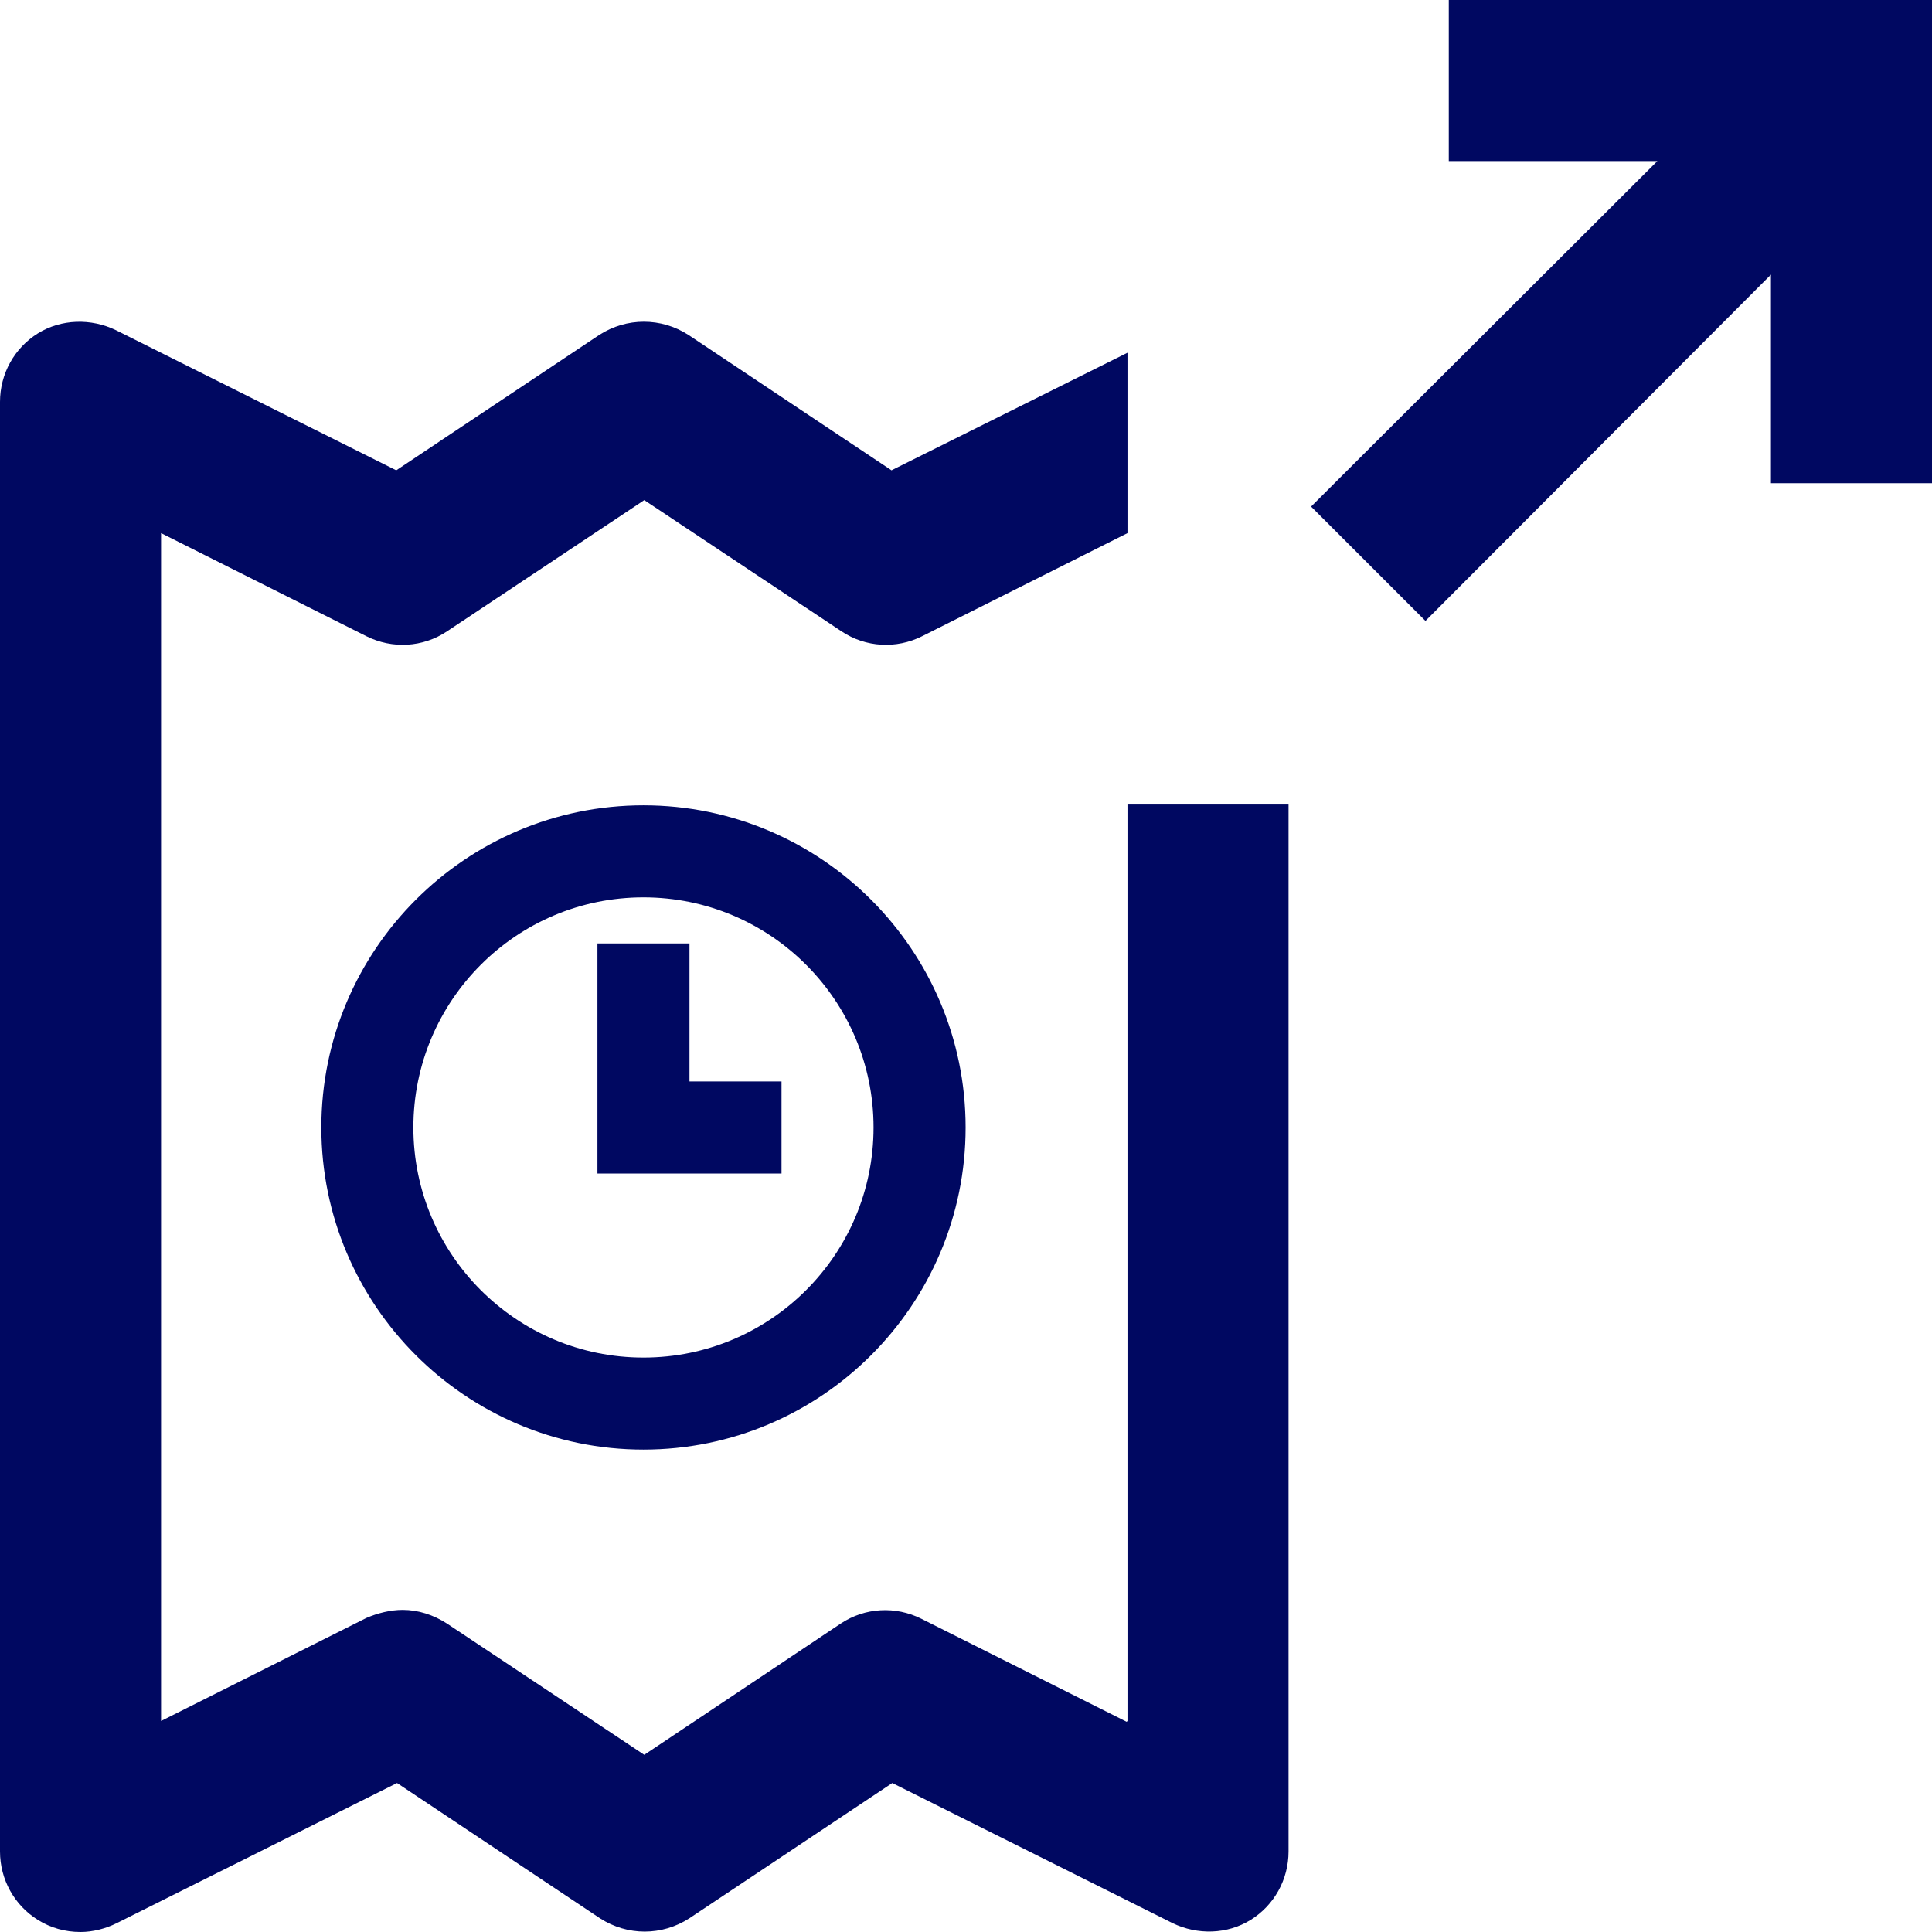 <?xml version="1.0" encoding="utf-8"?>
<svg xmlns="http://www.w3.org/2000/svg" width="55" height="55" viewBox="0 0 55 55" fill="none">
<g id="Icons/Rappelopvolging/Verzending rappels-Blue">
<path id="Icon" fill-rule="evenodd" clip-rule="evenodd" d="M41.244 0V4.585H47.182L37.324 14.421L40.58 17.676L50.415 7.818V13.756H55V0H41.244ZM9.148 32.097C9.148 37.154 13.261 41.267 18.318 41.267C23.375 41.267 27.489 37.154 27.489 32.097C27.489 27.04 23.375 22.926 18.318 22.926C13.261 22.926 9.148 27.04 9.148 32.097ZM11.768 32.097C11.768 28.481 14.702 25.546 18.318 25.546C21.934 25.546 24.868 28.481 24.868 32.097C24.868 35.712 21.934 38.647 18.318 38.647C14.702 38.647 11.768 35.712 11.768 32.097ZM17.008 26.857V33.407H22.248V30.787H19.628V26.857H17.008ZM26.228 46.082L32.074 49.016L32.097 48.993V22.903H36.682V52.707C36.682 53.51 36.269 54.243 35.604 54.656C34.94 55.069 34.091 55.092 33.381 54.748L25.402 50.759L19.625 54.61C18.845 55.115 17.86 55.115 17.08 54.61L11.303 50.759L3.324 54.748C3.003 54.908 2.637 55 2.293 55C1.857 55 1.444 54.885 1.078 54.656C0.413 54.243 0 53.51 0 52.707V11.44C0 10.638 0.413 9.904 1.078 9.491C1.742 9.079 2.591 9.056 3.301 9.4L11.28 13.389L17.057 9.537C17.837 9.033 18.822 9.033 19.602 9.537L25.379 13.389L32.097 10.042V15.177L26.25 18.112C25.517 18.479 24.646 18.433 23.958 17.974L18.341 14.237L12.724 17.974C12.036 18.433 11.165 18.479 10.431 18.112L4.585 15.177V48.993L10.431 46.059C10.752 45.921 11.119 45.83 11.463 45.83C11.899 45.83 12.334 45.967 12.724 46.219L18.341 49.956L23.935 46.219C24.623 45.761 25.494 45.715 26.228 46.082Z" fill="#000861"/>
</g>
</svg>